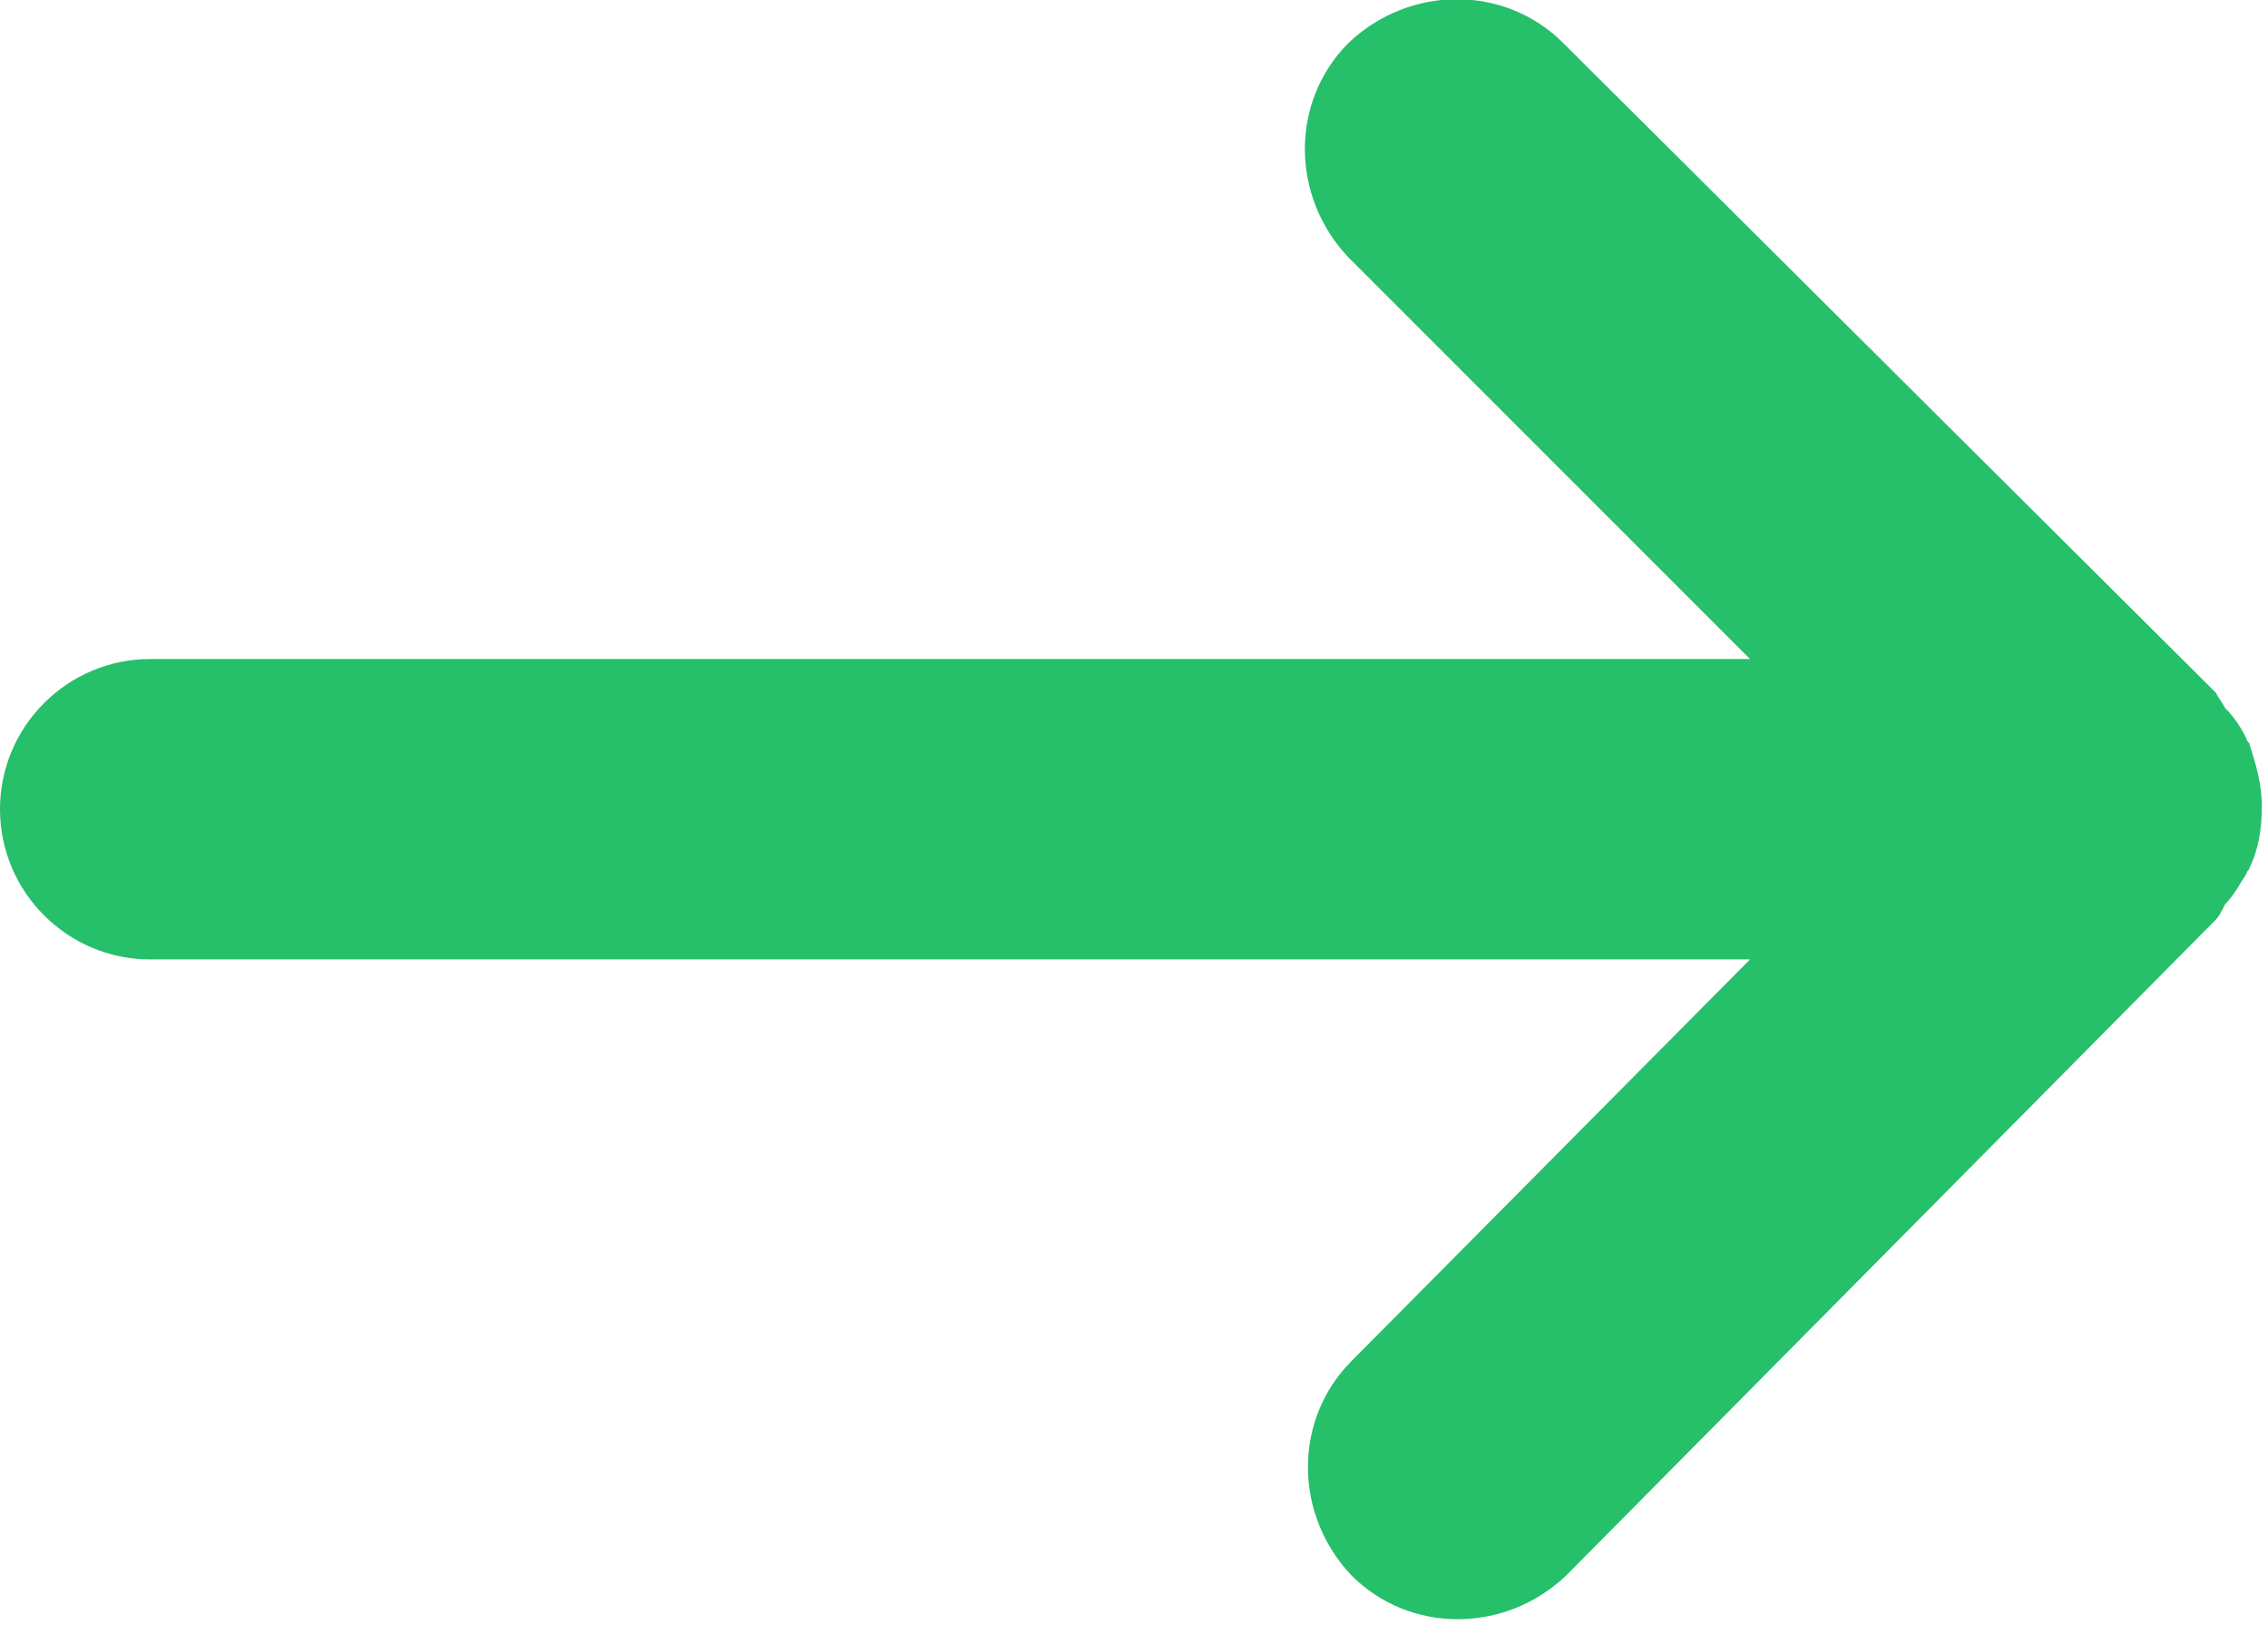 <?xml version="1.0" encoding="utf-8"?>
<!-- Generator: Adobe Illustrator 22.0.0, SVG Export Plug-In . SVG Version: 6.00 Build 0)  -->
<svg version="1.1" id="Layer_1" xmlns="http://www.w3.org/2000/svg" xmlns:xlink="http://www.w3.org/1999/xlink" x="0px" y="0px"
	 viewBox="0 0 74 53" style="enable-background:new 0 0 74 53;" xml:space="preserve">
<style type="text/css">
	.st0{clip-path:url(#SVGID_2_);}
</style>
<g>
	<defs>
		<path id="SVGID_1_" d="M72.3,30c0.1-0.1,0.2-0.3,0.3-0.5c0.3-0.3,0.5-0.7,0.7-1c0-0.1,0.1-0.1,0.1-0.2c0.3-0.6,0.4-1.3,0.4-2
			c0-0.7-0.2-1.4-0.4-2c0-0.1-0.1-0.1-0.1-0.2c-0.2-0.4-0.4-0.7-0.7-1c-0.1-0.2-0.2-0.3-0.3-0.5L51,1.4c-1.9-1.9-5-1.9-7,0
			c-1.9,1.9-1.9,5,0,7l13.1,13.1H4.9c-2.7,0-4.9,2.2-4.9,4.9c0,2.7,2.2,4.9,4.9,4.9h52.2L44.1,44.4c-1.9,1.9-1.9,5,0,7
			c1.9,1.9,5,1.9,7,0L72.3,30z"/>
	</defs>
	<clipPath id="SVGID_2_">
		<use xlink:href="#SVGID_1_"  style="overflow:visible;"/>
	</clipPath>
	<rect x="-5" y="-5" class="st0" width="83.8" fill="#26bf6a" height="62.8"/>
</g>
</svg>

